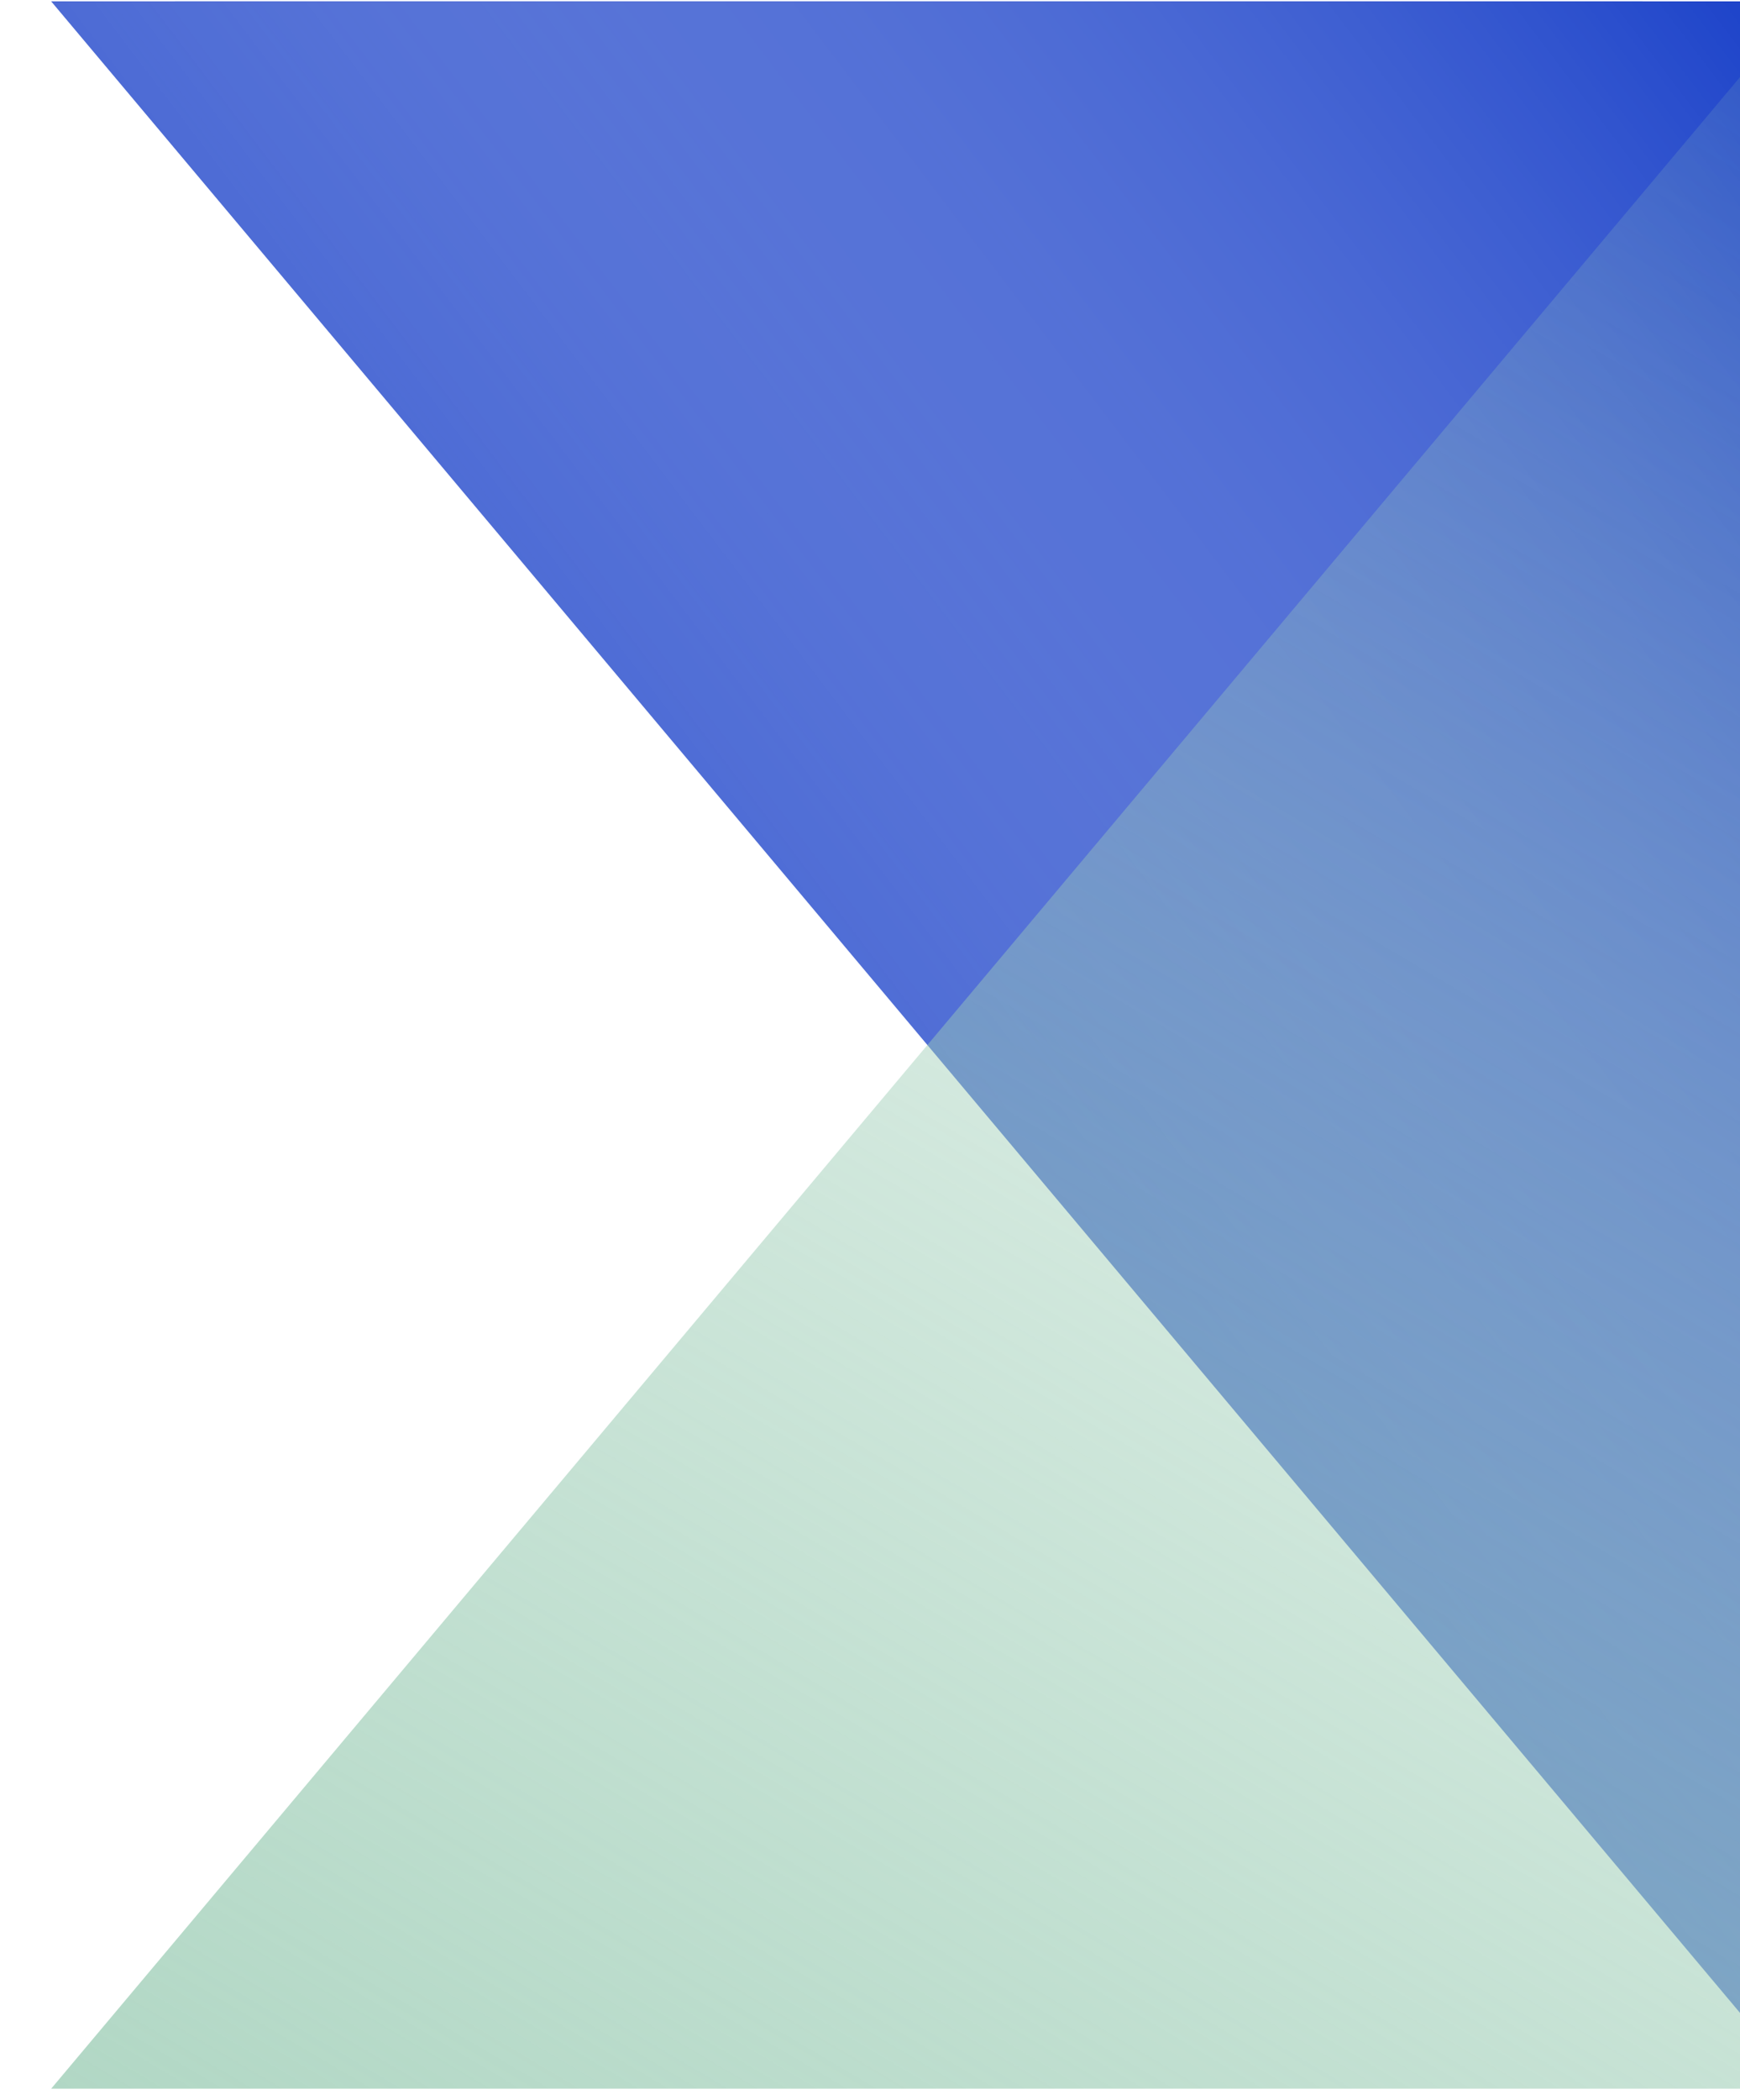 <svg width="34" height="41" viewBox="0 0 34 41" fill="none" xmlns="http://www.w3.org/2000/svg">
<g clip-path="url(#clip0_570_71)">
<rect width="34" height="41" fill="none"/>
<path d="M17.758 0.025L34.516 0.026V39.915L1 0.026L17.758 0.025Z" fill="url(#paint0_linear_570_71)"/>
<path d="M17.758 0.025L34.515 0.026V39.915L1 0.026L17.758 0.025Z" fill="url(#paint1_linear_570_71)"/>
<path d="M17.758 40.783L34.515 40.783V0.893L1 40.783L17.758 40.783Z" fill="url(#paint2_linear_570_71)"/>
</g>
<defs>
<linearGradient id="paint0_linear_570_71" x1="26.137" y1="-9.987" x2="-2.952" y2="12.081" gradientUnits="userSpaceOnUse">
<stop stop-color="#1F45CA"/>
<stop offset="1" stop-color="#1F45CA" stop-opacity="0"/>
</linearGradient>
<linearGradient id="paint1_linear_570_71" x1="26.137" y1="-9.987" x2="-2.952" y2="12.081" gradientUnits="userSpaceOnUse">
<stop stop-color="#1F45CA" stop-opacity="0"/>
<stop offset="1" stop-color="#1F45CA"/>
</linearGradient>
<linearGradient id="paint2_linear_570_71" x1="-10" y1="51" x2="28.381" y2="-13.874" gradientUnits="userSpaceOnUse">
<stop stop-color="#9FCEB7"/>
<stop offset="1" stop-color="#9FCEB7" stop-opacity="0"/>
</linearGradient>
<clipPath id="clip0_570_71">
<rect width="34" height="41" fill="white"/>
</clipPath>
</defs>
</svg>
